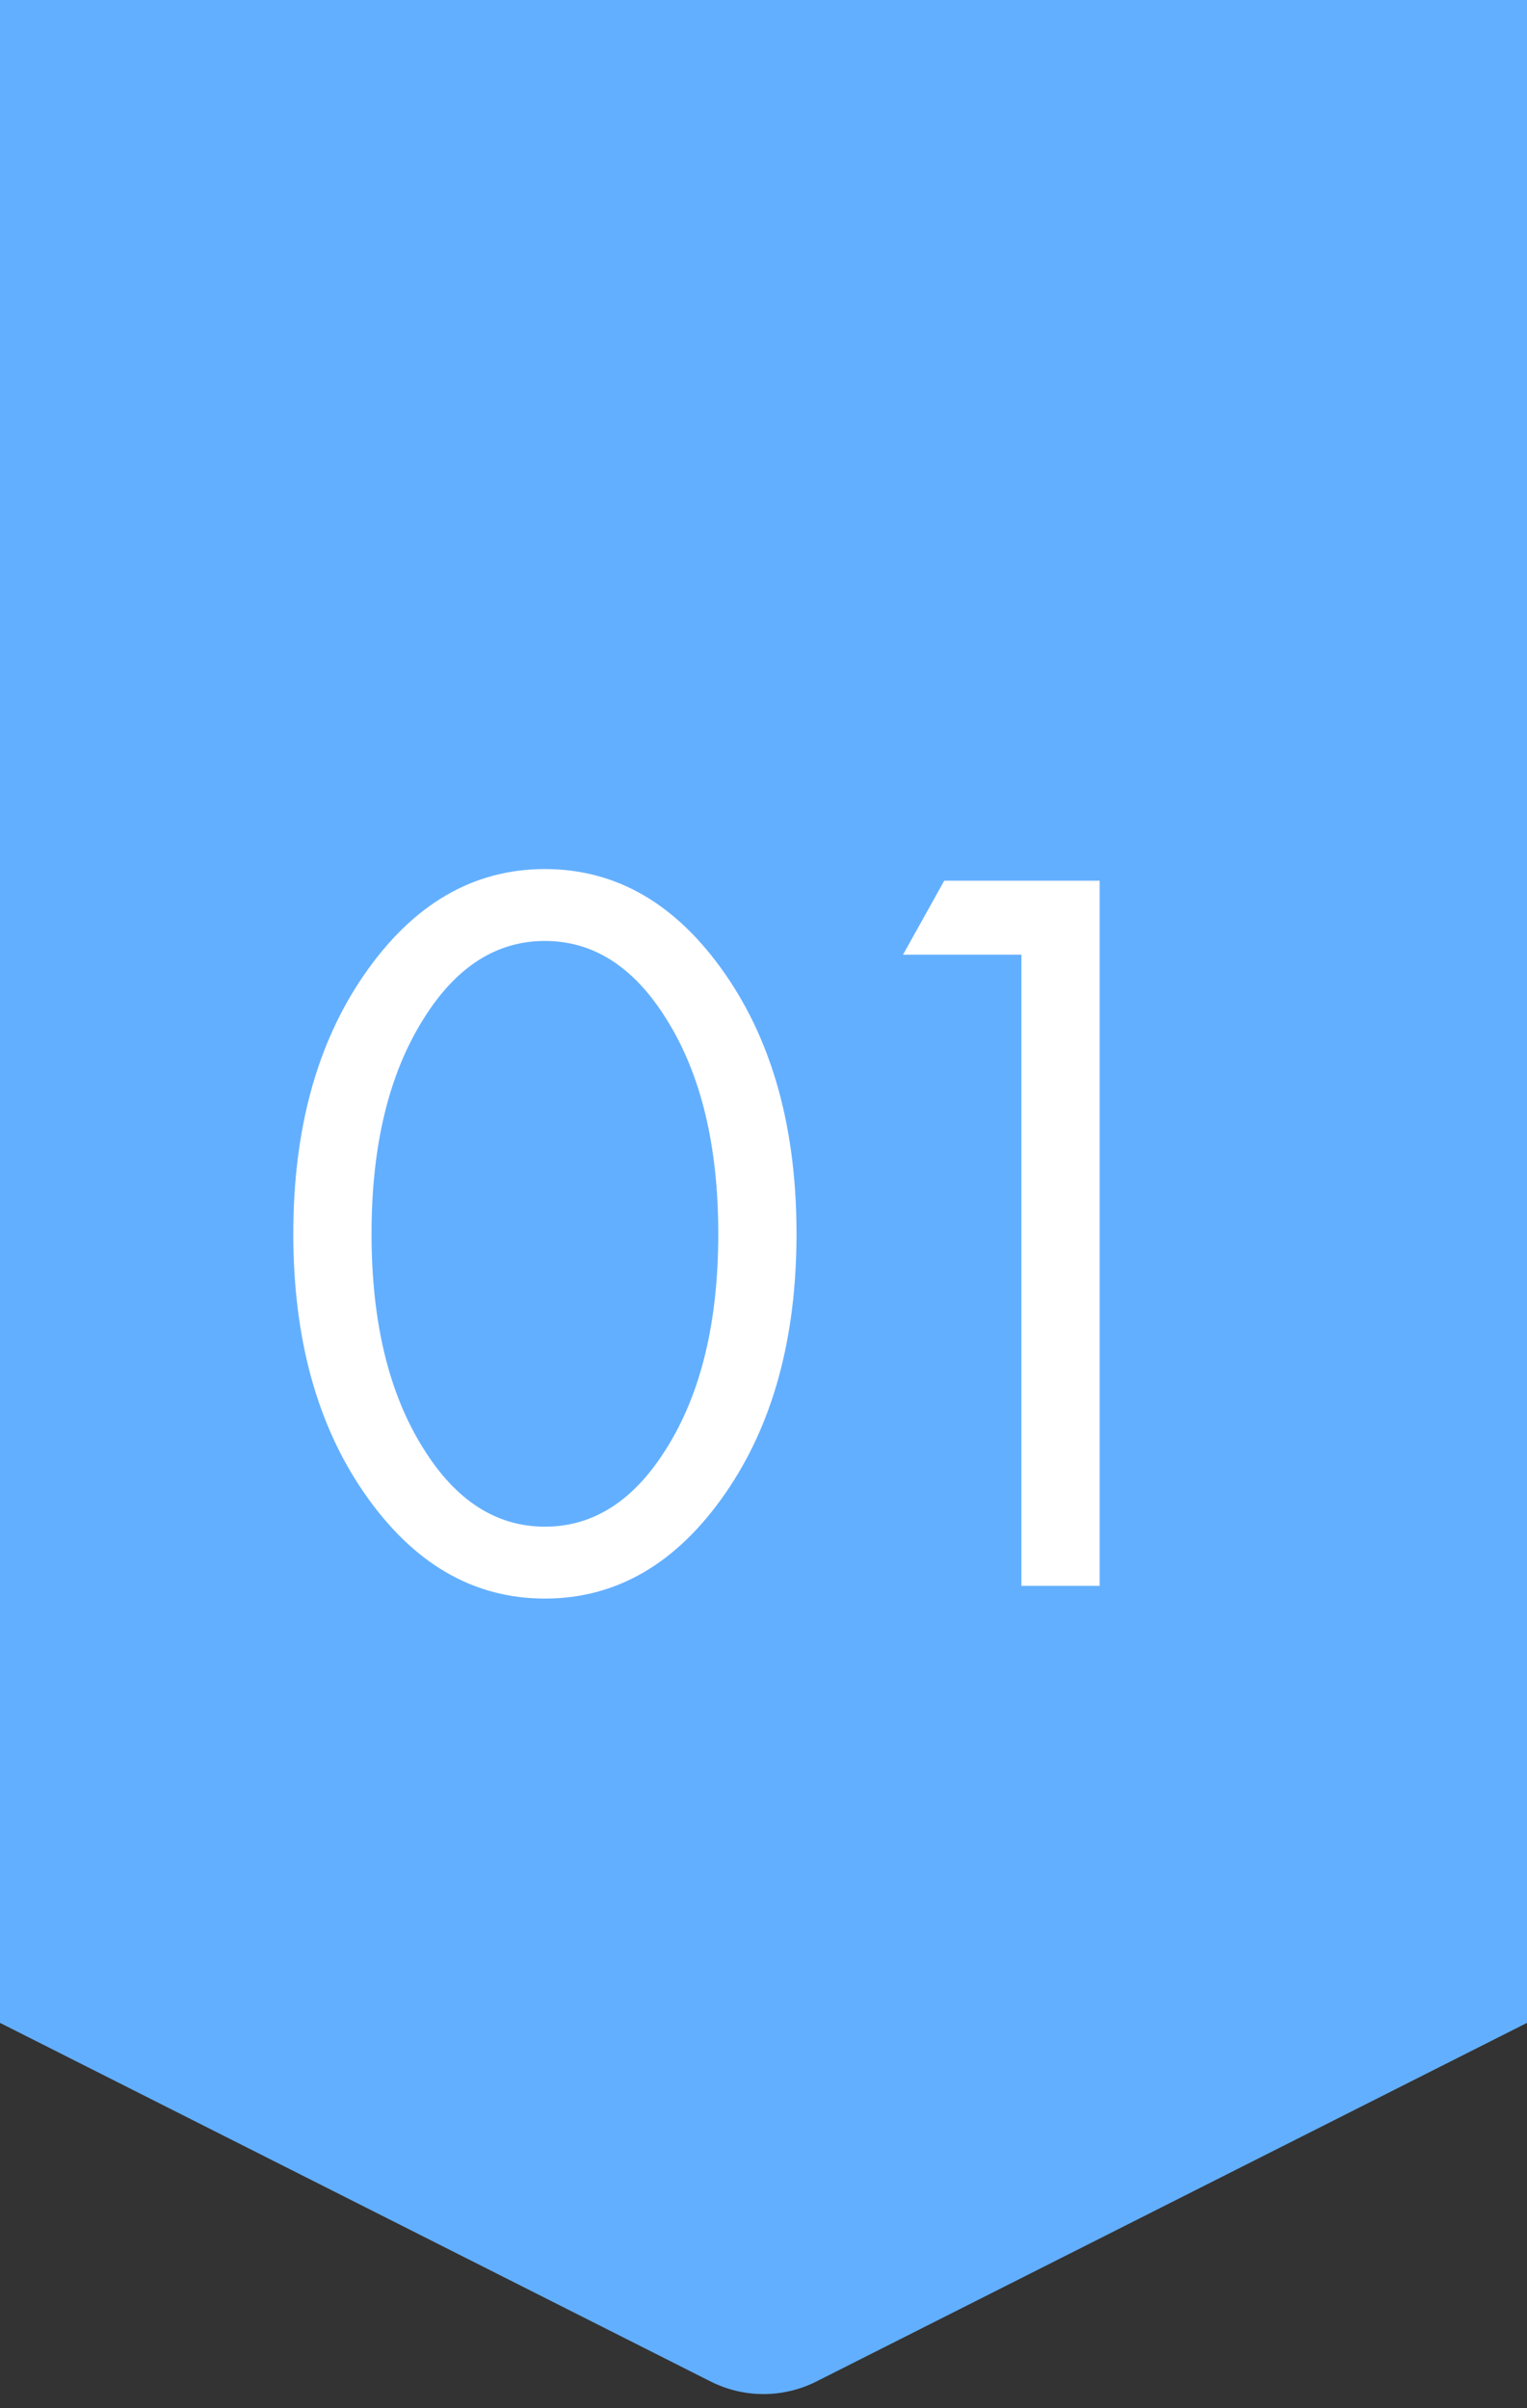 <?xml version="1.0" encoding="UTF-8"?> <svg xmlns="http://www.w3.org/2000/svg" width="104" height="164" viewBox="0 0 104 164" fill="none"><rect x="0" y="0" width="104" height="164" fill="#333333" stroke="none"/> <path d="M0 0H104V137.76L55.604 162.181C53.337 163.325 50.663 163.325 48.396 162.181L0 137.76V0Z" fill="#63AFFF"></path> <path d="M49.424 101.664C46.112 106.464 42.008 108.864 37.112 108.864C32.216 108.864 28.112 106.464 24.8 101.664C21.584 97.008 19.976 91.128 19.976 84.024C19.976 76.92 21.584 71.04 24.8 66.384C28.112 61.584 32.216 59.184 37.112 59.184C42.008 59.184 46.112 61.584 49.424 66.384C52.64 71.04 54.248 76.92 54.248 84.024C54.248 91.128 52.64 97.008 49.424 101.664ZM45.392 69.408C43.184 65.856 40.424 64.08 37.112 64.08C33.8 64.08 31.04 65.856 28.832 69.408C26.48 73.152 25.304 78.024 25.304 84.024C25.304 90.024 26.48 94.896 28.832 98.64C31.04 102.192 33.8 103.968 37.112 103.968C40.424 103.968 43.184 102.192 45.392 98.64C47.744 94.896 48.92 90.024 48.92 84.024C48.92 78.024 47.744 73.152 45.392 69.408ZM69.566 108V65.016H61.502L64.31 59.976H74.894V108H69.566Z" fill="white"></path> </svg> 